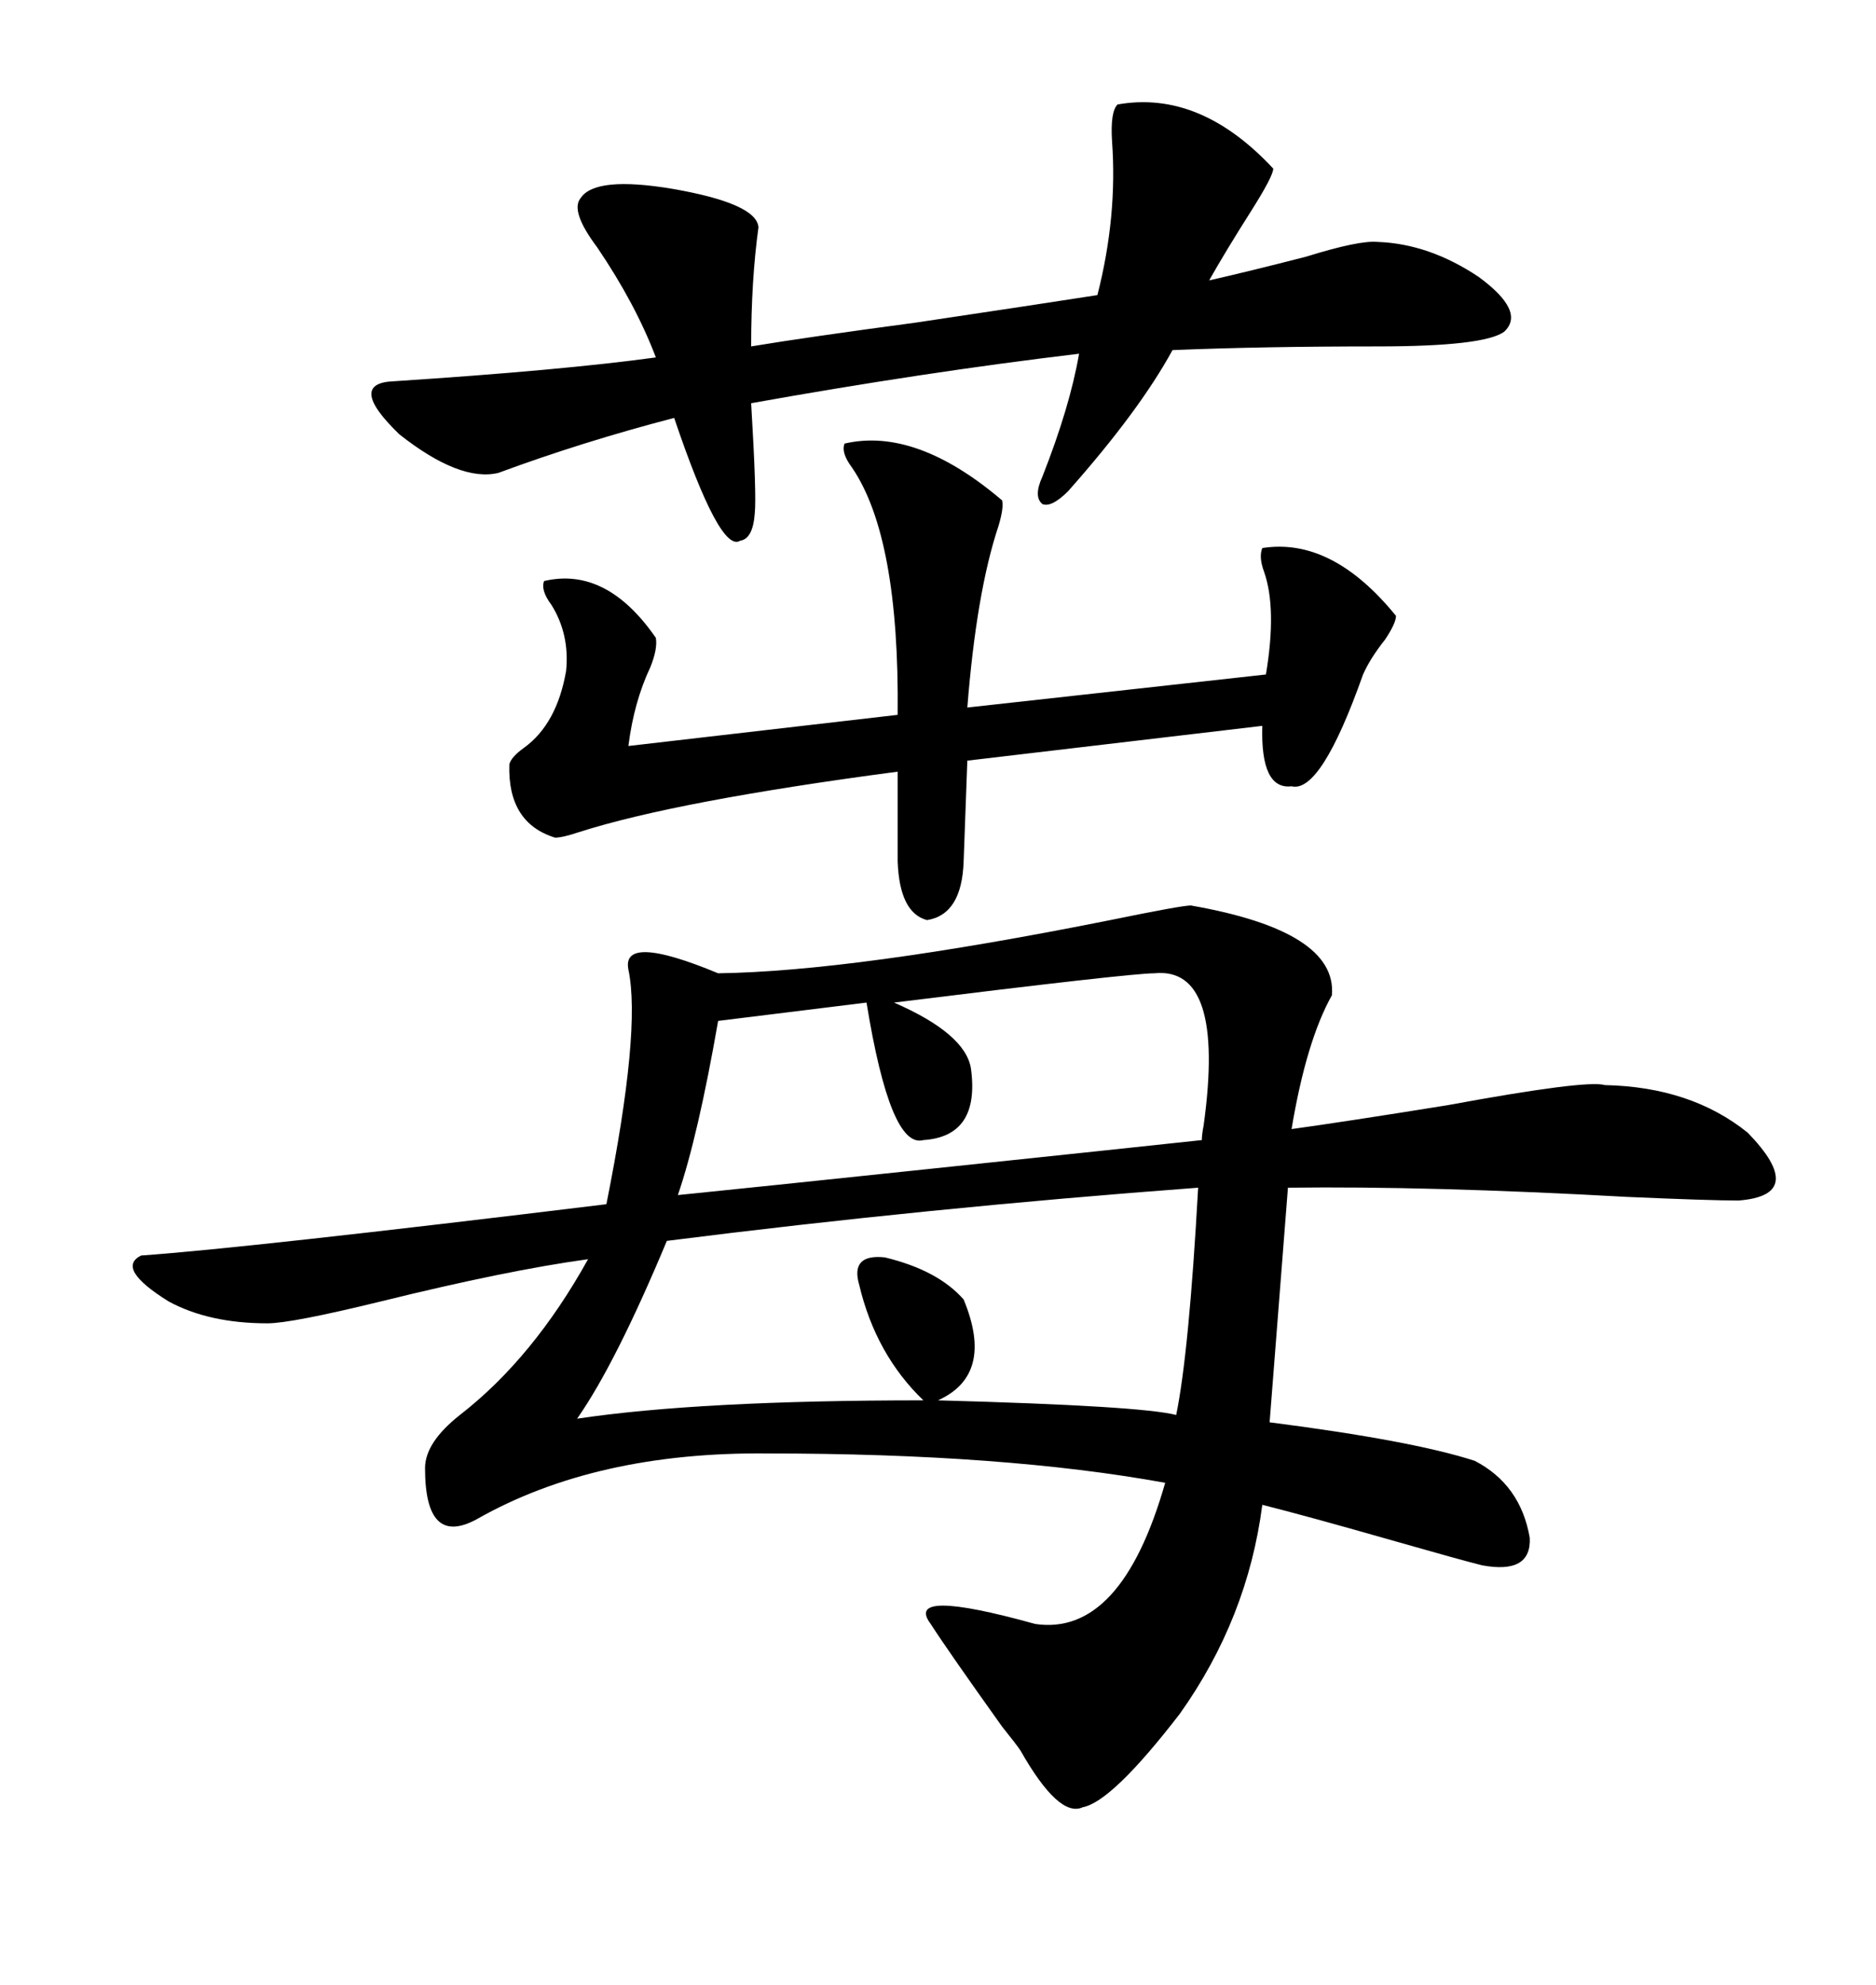 <svg xmlns="http://www.w3.org/2000/svg" xmlns:xlink="http://www.w3.org/1999/xlink" width="300" height="317.285"><path d="M190.43 144.73L190.43 144.73Q213.87 148.83 212.99 159.08L212.99 159.08Q208.89 166.41 206.54 180.47L206.54 180.47Q215.04 179.30 231.45 176.66L231.45 176.66Q253.71 172.56 256.64 173.44L256.64 173.44Q270.41 173.73 279.49 181.05L279.49 181.05Q289.16 191.02 278.03 191.89L278.03 191.89Q273.34 191.89 260.16 191.31L260.16 191.31Q228.52 189.55 205.96 189.84L205.96 189.84L203.03 227.34Q225.88 230.27 235.84 233.50L235.84 233.50Q243.16 237.30 244.63 245.80L244.63 245.80Q244.92 251.66 237.01 250.20L237.01 250.20Q233.50 249.32 223.24 246.39L223.24 246.39Q208.89 242.29 201.86 240.53L201.86 240.53Q199.51 258.69 188.67 273.93L188.67 273.93Q177.83 287.99 173.14 288.87L173.14 288.87Q169.34 290.63 163.18 279.79L163.18 279.79Q162.60 278.91 160.25 275.98L160.25 275.98Q151.46 263.67 148.83 259.57L148.83 259.57Q144.43 253.71 165.53 259.57L165.53 259.57Q179.30 261.62 186.33 237.01L186.33 237.01Q160.55 232.32 122.75 232.32L122.75 232.32Q95.21 232.03 76.17 242.87L76.17 242.87Q67.97 247.27 67.97 234.67L67.97 234.67Q67.97 230.57 73.54 226.17L73.54 226.17Q85.25 217.09 94.04 201.27L94.04 201.27Q81.15 203.03 60.94 208.01L60.94 208.01Q46.58 211.52 42.77 211.52L42.77 211.52Q33.40 211.52 26.95 208.01L26.95 208.01Q18.46 202.73 22.56 200.68L22.56 200.68Q39.26 199.51 96.97 192.48L96.97 192.48Q102.54 164.65 100.49 154.98L100.49 154.98Q99.32 149.12 114.84 155.57L114.84 155.57Q136.52 155.27 177.54 147.07L177.54 147.07Q188.96 144.73 190.43 144.73ZM178.71 16.70L178.71 16.70Q191.89 14.36 203.61 26.95L203.61 26.95Q203.61 28.13 200.10 33.69L200.10 33.69Q196.00 40.14 193.36 44.82L193.36 44.82Q199.80 43.36 208.89 41.02L208.89 41.02Q217.38 38.38 220.31 38.67L220.31 38.67Q228.52 38.96 236.43 44.24L236.43 44.24Q244.04 49.80 240.53 53.03L240.53 53.03Q237.30 55.37 220.31 55.37L220.31 55.37Q201.86 55.37 187.50 55.96L187.50 55.96Q182.23 65.63 170.80 78.52L170.80 78.52Q168.16 81.15 166.70 80.57L166.70 80.57Q165.23 79.39 166.70 76.17L166.70 76.17Q171.09 65.04 172.56 56.54L172.56 56.54Q147.95 59.47 120.12 64.45L120.12 64.45Q121.00 79.10 120.70 82.03L120.70 82.03Q120.41 86.13 118.36 86.43L118.36 86.43Q115.14 88.48 107.81 66.80L107.81 66.80Q93.16 70.61 79.69 75.59L79.69 75.59Q73.54 77.05 63.87 69.43L63.87 69.43Q55.37 61.23 62.99 60.94L62.99 60.94Q89.94 59.18 104.88 57.13L104.88 57.13Q101.66 48.63 95.51 39.55L95.51 39.55Q91.11 33.69 92.87 31.64L92.87 31.64Q95.21 28.13 107.52 30.18L107.52 30.18Q121.00 32.52 121.29 36.33L121.29 36.33Q120.12 44.82 120.12 55.37L120.12 55.37Q128.91 53.91 146.48 51.56L146.48 51.56Q166.11 48.63 175.49 47.17L175.49 47.17Q178.71 34.57 177.83 22.56L177.83 22.56Q177.54 17.87 178.71 16.70ZM135.06 70.90L135.06 70.90Q146.48 68.26 160.25 79.98L160.25 79.98Q160.55 81.15 159.67 84.08L159.67 84.08Q156.15 94.63 154.69 113.09L154.69 113.09L202.44 107.81Q204.20 97.27 202.15 91.41L202.15 91.41Q201.27 89.06 201.86 87.60L201.86 87.60Q212.99 85.84 223.24 98.44L223.24 98.44Q223.24 99.61 221.48 102.25L221.48 102.25Q219.14 105.18 217.97 107.81L217.97 107.81Q211.23 126.86 206.54 125.68L206.54 125.68Q201.56 126.27 201.86 116.02L201.86 116.02L154.69 121.58L154.10 137.70Q153.81 146.19 148.24 147.07L148.24 147.07Q143.85 145.90 143.55 137.70L143.55 137.70L143.55 123.34Q108.11 128.03 92.58 133.01L92.58 133.01Q89.94 133.89 88.77 133.89L88.77 133.89Q81.15 131.54 81.45 122.17L81.45 122.17Q81.74 121.00 83.79 119.53L83.79 119.53Q89.06 115.72 90.53 107.23L90.53 107.23Q91.11 101.37 88.18 96.68L88.18 96.68Q86.43 94.34 87.01 92.87L87.01 92.87Q96.97 90.53 104.88 101.95L104.88 101.95Q105.18 103.71 104.00 106.64L104.00 106.64Q101.37 112.21 100.49 119.24L100.49 119.24L143.55 114.26Q143.85 85.84 136.23 74.71L136.23 74.71Q134.47 72.36 135.06 70.90ZM106.64 198.34L106.64 198.34Q98.44 217.97 92.29 226.76L92.29 226.76Q111.91 223.83 147.66 223.83L147.66 223.83Q140.04 216.50 137.40 205.37L137.40 205.37Q135.94 200.39 141.50 200.98L141.50 200.98Q150 203.03 154.10 207.71L154.10 207.71Q159.08 219.73 150 223.83L150 223.83Q182.52 224.71 188.09 226.17L188.09 226.17Q190.14 216.21 191.60 189.84L191.60 189.84Q148.24 193.07 106.64 198.34ZM184.57 155.57L184.57 155.57Q180.76 155.57 142.97 160.25L142.97 160.25Q154.39 165.23 155.27 170.80L155.27 170.80Q156.74 181.64 147.66 182.23L147.66 182.23Q142.38 183.69 138.57 160.25L138.57 160.25L114.84 163.18Q111.62 181.64 108.40 191.02L108.40 191.02Q120.12 189.84 147.95 186.91L147.95 186.91Q181.35 183.40 192.19 182.23L192.19 182.23Q192.19 181.35 192.48 179.88L192.48 179.88Q196.00 154.39 184.57 155.57Z"/></svg>